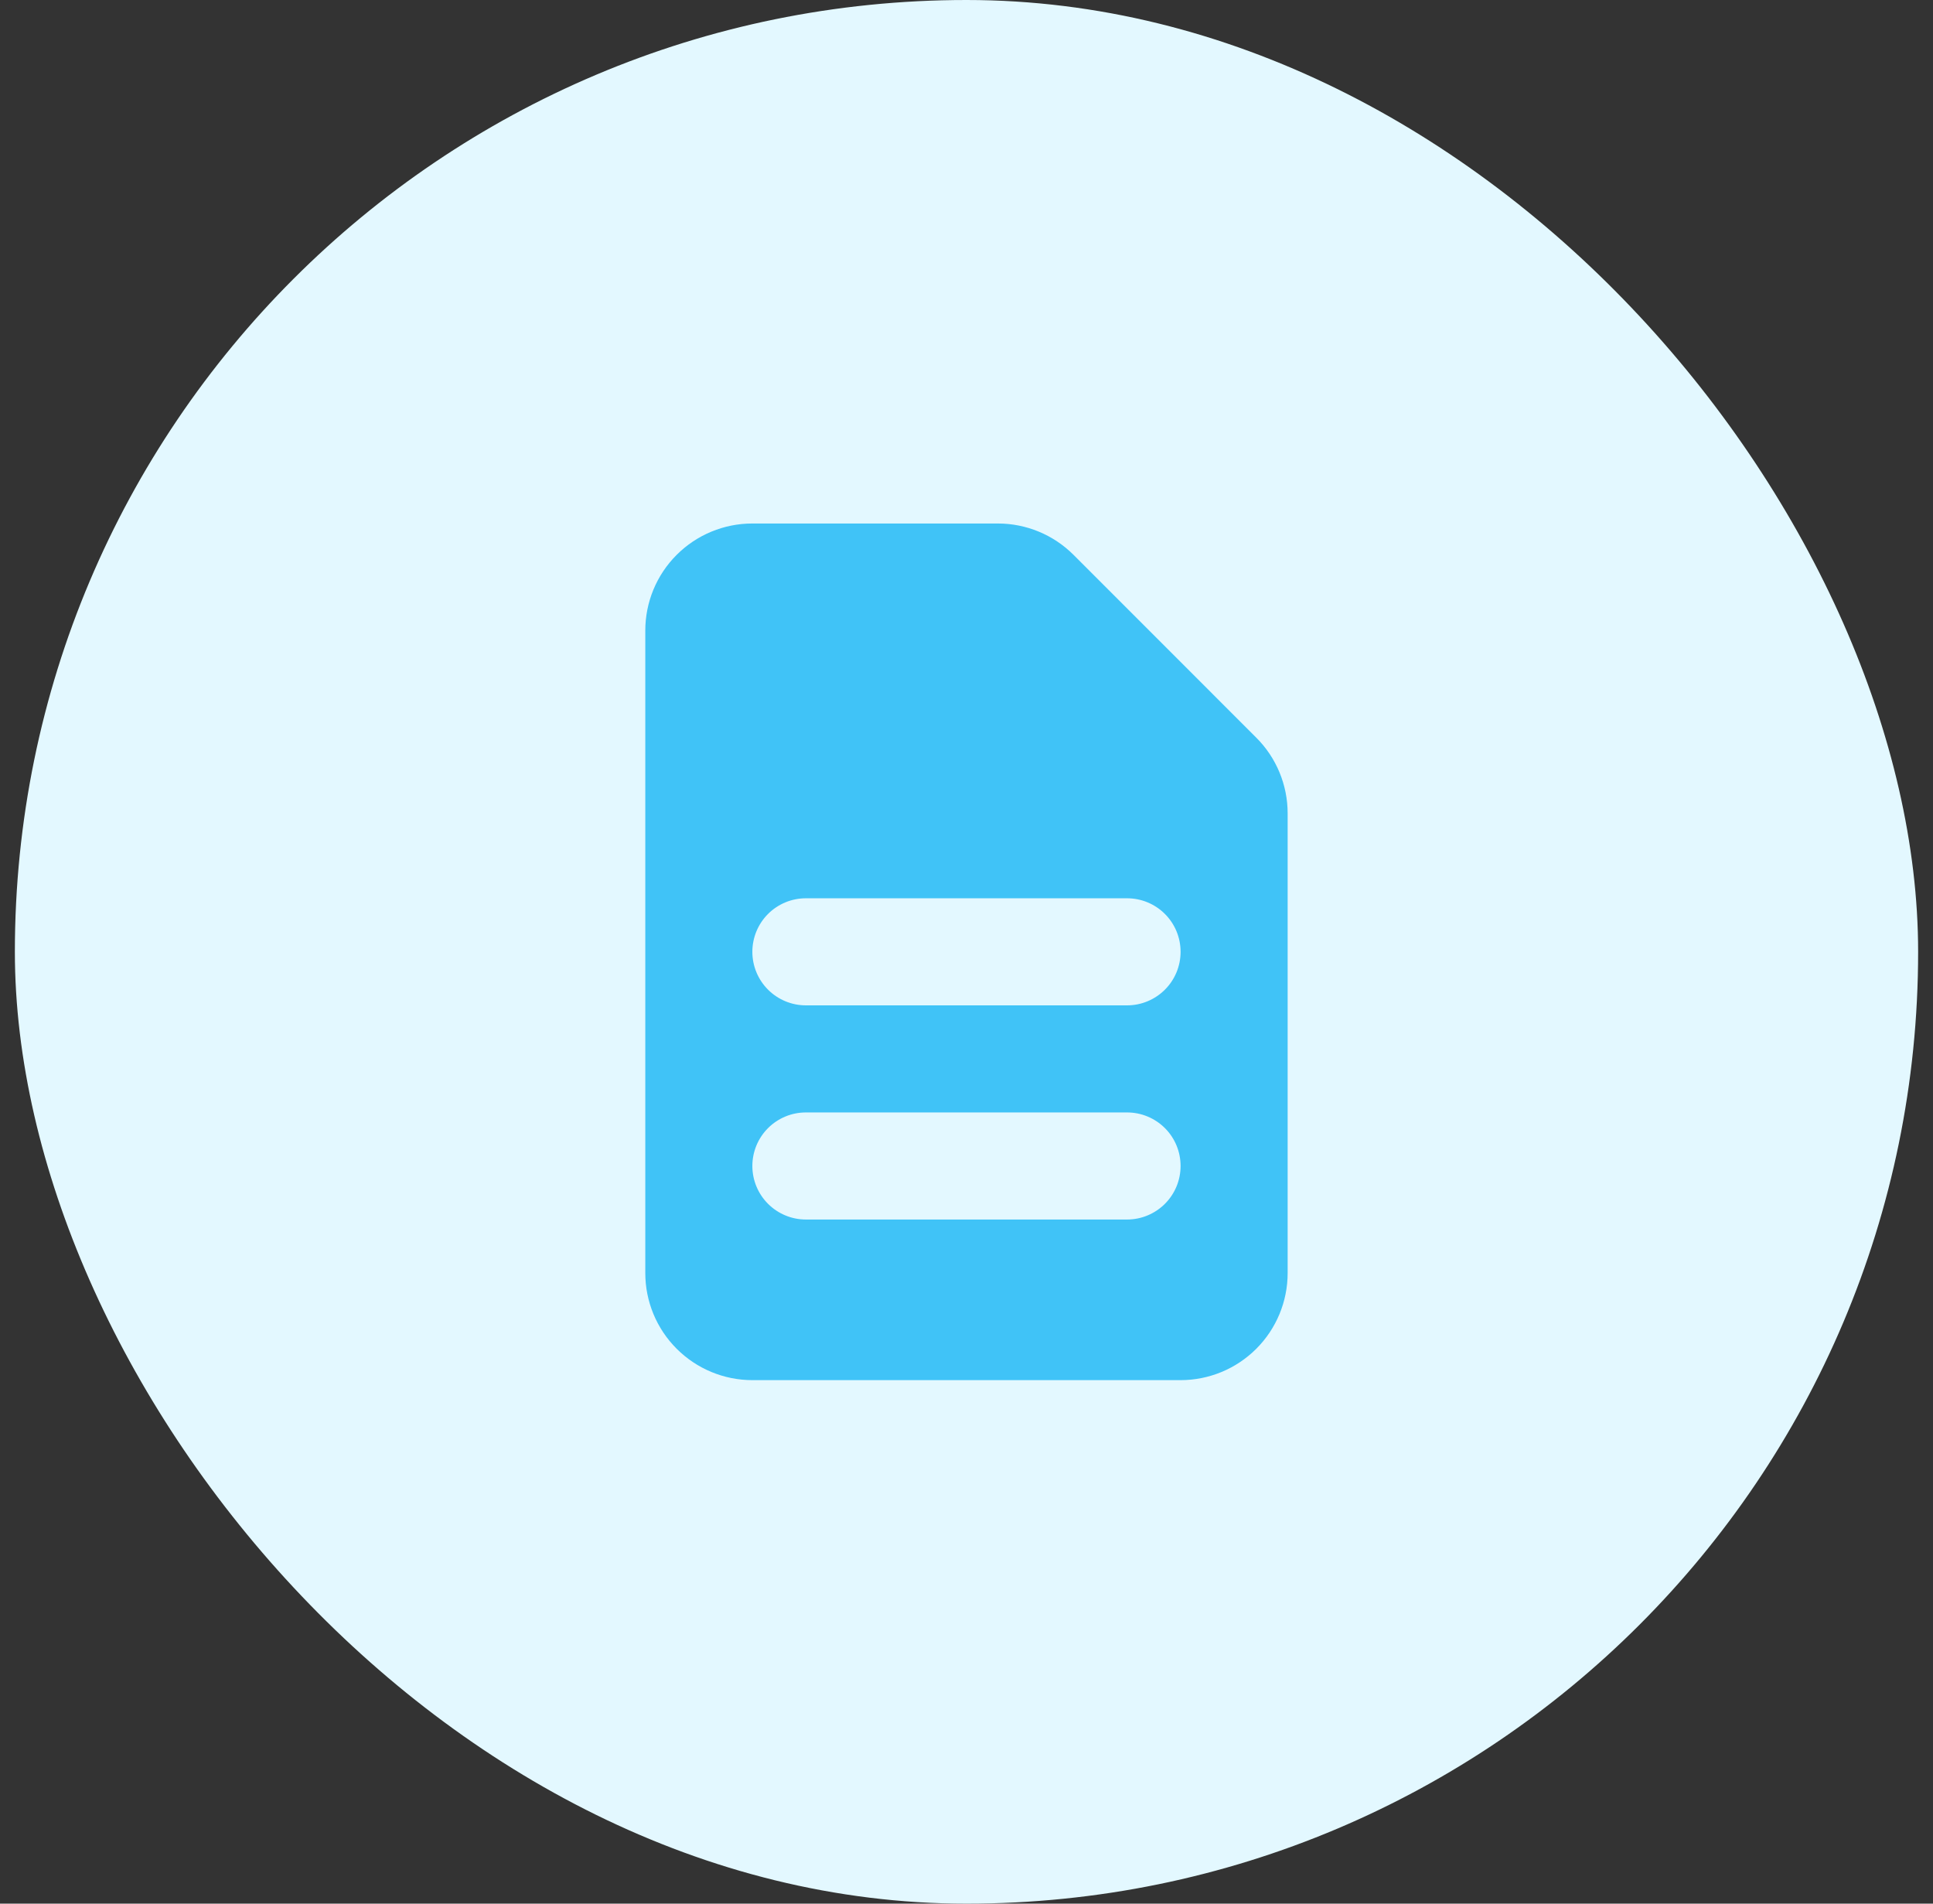 <svg width="65" height="64" viewBox="0 0 65 64" fill="none" xmlns="http://www.w3.org/2000/svg">
    <rect x="0" y="0" width="65" height="64" fill="#333333" stroke="none"/>
    <rect x="0.5" width="64" height="64" rx="32" fill="#E3F8FF"/>
    <path fill-rule="evenodd" clip-rule="evenodd"
          d="M21.699 21.2C21.699 20.245 22.078 19.329 22.754 18.654C23.429 17.979 24.344 17.6 25.299 17.6H33.554C34.509 17.6 35.424 17.979 36.099 18.654L42.244 24.8C42.92 25.474 43.299 26.39 43.299 27.345V42.8C43.299 43.754 42.92 44.67 42.245 45.345C41.57 46.02 40.654 46.4 39.699 46.4H25.299C24.344 46.4 23.429 46.02 22.754 45.345C22.078 44.67 21.699 43.754 21.699 42.8V21.2ZM25.299 32C25.299 31.522 25.489 31.064 25.826 30.727C26.164 30.389 26.622 30.2 27.099 30.2H37.899C38.377 30.2 38.834 30.389 39.172 30.727C39.51 31.064 39.699 31.522 39.699 32C39.699 32.477 39.51 32.935 39.172 33.272C38.834 33.61 38.377 33.8 37.899 33.8H27.099C26.622 33.8 26.164 33.61 25.826 33.272C25.489 32.935 25.299 32.477 25.299 32ZM27.099 37.4C26.622 37.4 26.164 37.589 25.826 37.927C25.489 38.264 25.299 38.722 25.299 39.2C25.299 39.677 25.489 40.135 25.826 40.472C26.164 40.81 26.622 41 27.099 41H37.899C38.377 41 38.834 40.81 39.172 40.472C39.51 40.135 39.699 39.677 39.699 39.2C39.699 38.722 39.51 38.264 39.172 37.927C38.834 37.589 38.377 37.4 37.899 37.4H27.099Z"
          fill="#40C3F7"/>
</svg>
